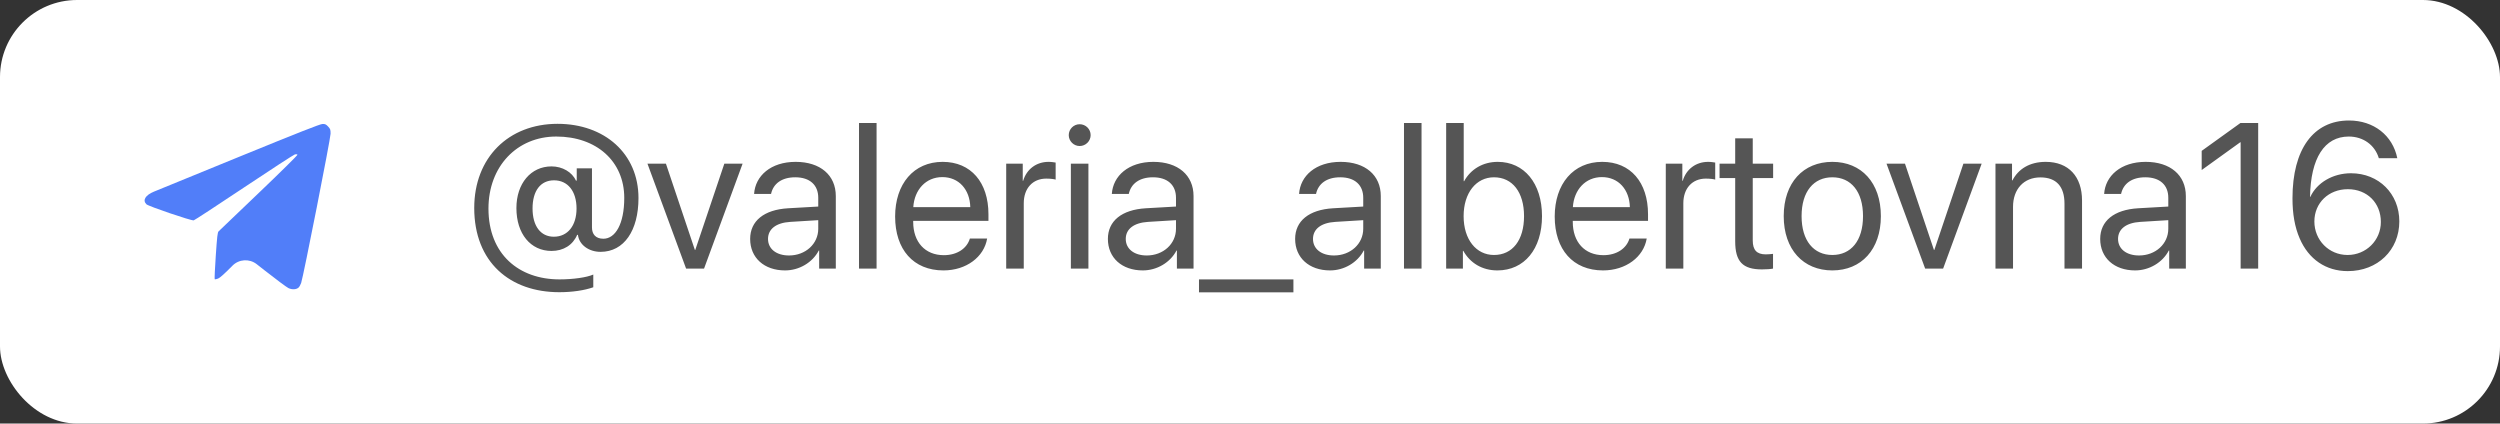 <?xml version="1.0" encoding="UTF-8"?> <svg xmlns="http://www.w3.org/2000/svg" width="242" height="41" viewBox="0 0 242 41" fill="none"><rect x="0" y="0" width="242" height="41" fill="#333333" stroke="none"/> <rect width="242" height="41" rx="7.463" fill="white"></rect> <path fill-rule="evenodd" clip-rule="evenodd" d="M23.143 15.18C18.872 16.926 15.163 18.442 14.903 18.55C14.069 18.895 13.78 19.38 14.173 19.774C14.364 19.964 18.512 21.376 18.75 21.332C18.828 21.317 21.023 19.882 23.628 18.143C26.234 16.404 28.452 14.963 28.558 14.94C28.663 14.918 28.77 14.934 28.795 14.977C28.819 15.02 27.139 16.679 25.06 18.665C22.982 20.65 21.227 22.329 21.16 22.395C21.059 22.496 21.015 22.872 20.888 24.746C20.805 25.973 20.757 26.999 20.783 27.026C20.808 27.054 20.954 27.027 21.107 26.967C21.293 26.893 21.747 26.488 22.494 25.726C23.125 25.082 24.14 25.016 24.85 25.573L25.605 26.165C26.706 27.029 27.746 27.803 27.916 27.885C28.271 28.058 28.698 28.033 28.91 27.828C28.983 27.758 29.091 27.562 29.151 27.392C29.359 26.799 32 13.406 32 12.944C32 12.543 31.979 12.481 31.761 12.249C31.559 12.034 31.474 11.995 31.216 12C30.991 12.005 28.854 12.847 23.143 15.18Z" fill="#517EF9"></path> <path d="M53.631 17.455C52.322 17.455 51.551 18.471 51.551 20.18C51.551 21.879 52.332 22.914 53.611 22.914C54.949 22.914 55.809 21.85 55.809 20.18C55.809 18.51 54.959 17.455 53.631 17.455ZM53.973 11.986C58.514 11.986 61.805 14.867 61.805 19.174C61.805 22.299 60.418 24.379 58.133 24.379C57.02 24.379 56.062 23.715 55.945 22.738H55.867C55.447 23.725 54.539 24.291 53.387 24.291C51.355 24.291 49.988 22.621 49.988 20.141C49.988 17.768 51.385 16.107 53.387 16.107C54.432 16.107 55.379 16.654 55.75 17.484H55.828V16.293H57.303V22.025C57.303 22.66 57.654 23.109 58.406 23.109C59.568 23.109 60.428 21.684 60.428 19.154C60.428 15.609 57.732 13.217 53.846 13.217C50.047 13.217 47.283 16.107 47.283 20.189C47.283 24.613 50.232 27.045 54.158 27.045C55.467 27.045 56.795 26.859 57.43 26.576V27.807C56.57 28.109 55.398 28.285 54.139 28.285C49.373 28.285 45.906 25.385 45.906 20.131C45.906 15.258 49.227 11.986 53.973 11.986ZM71.883 15.844L68.152 26H66.414L62.674 15.844H64.461L67.264 24.193H67.303L70.115 15.844H71.883ZM76.375 24.73C77.977 24.73 79.207 23.607 79.207 22.143V21.312L76.492 21.479C75.125 21.566 74.344 22.172 74.344 23.129C74.344 24.096 75.154 24.73 76.375 24.73ZM75.994 26.176C73.973 26.176 72.615 24.955 72.615 23.129C72.615 21.391 73.953 20.297 76.297 20.16L79.207 19.994V19.145C79.207 17.904 78.387 17.162 76.981 17.162C75.672 17.162 74.852 17.777 74.637 18.773H72.996C73.113 17.016 74.617 15.668 77.019 15.668C79.402 15.668 80.906 16.957 80.906 18.979V26H79.295V24.252H79.256C78.65 25.414 77.361 26.176 75.994 26.176ZM83.152 26V11.908H84.852V26H83.152ZM91.219 17.143C89.627 17.143 88.514 18.363 88.406 20.053H93.924C93.885 18.354 92.82 17.143 91.219 17.143ZM93.885 23.09H95.555C95.262 24.867 93.543 26.176 91.326 26.176C88.416 26.176 86.648 24.154 86.648 20.961C86.648 17.807 88.445 15.668 91.248 15.668C93.992 15.668 95.682 17.66 95.682 20.736V21.381H88.397V21.479C88.397 23.422 89.539 24.701 91.365 24.701C92.654 24.701 93.602 24.047 93.885 23.09ZM97.4 26V15.844H99.002V17.504H99.041C99.373 16.381 100.311 15.668 101.502 15.668C101.795 15.668 102.049 15.717 102.186 15.736V17.387C102.049 17.338 101.688 17.289 101.277 17.289C99.959 17.289 99.1 18.236 99.1 19.672V26H97.4ZM103.66 26V15.844H105.359V26H103.66ZM104.51 14.135C103.934 14.135 103.455 13.656 103.455 13.08C103.455 12.494 103.934 12.025 104.51 12.025C105.096 12.025 105.574 12.494 105.574 13.08C105.574 13.656 105.096 14.135 104.51 14.135ZM111.004 24.73C112.605 24.73 113.836 23.607 113.836 22.143V21.312L111.121 21.479C109.754 21.566 108.973 22.172 108.973 23.129C108.973 24.096 109.783 24.73 111.004 24.73ZM110.623 26.176C108.602 26.176 107.244 24.955 107.244 23.129C107.244 21.391 108.582 20.297 110.926 20.16L113.836 19.994V19.145C113.836 17.904 113.016 17.162 111.609 17.162C110.301 17.162 109.48 17.777 109.266 18.773H107.625C107.742 17.016 109.246 15.668 111.648 15.668C114.031 15.668 115.535 16.957 115.535 18.979V26H113.924V24.252H113.885C113.279 25.414 111.99 26.176 110.623 26.176ZM125.203 28.295H116.062V27.045H125.203V28.295ZM129.129 24.73C130.73 24.73 131.961 23.607 131.961 22.143V21.312L129.246 21.479C127.879 21.566 127.098 22.172 127.098 23.129C127.098 24.096 127.908 24.73 129.129 24.73ZM128.748 26.176C126.727 26.176 125.369 24.955 125.369 23.129C125.369 21.391 126.707 20.297 129.051 20.16L131.961 19.994V19.145C131.961 17.904 131.141 17.162 129.734 17.162C128.426 17.162 127.605 17.777 127.391 18.773H125.75C125.867 17.016 127.371 15.668 129.773 15.668C132.156 15.668 133.66 16.957 133.66 18.979V26H132.049V24.252H132.01C131.404 25.414 130.115 26.176 128.748 26.176ZM135.906 26V11.908H137.605V26H135.906ZM144.949 26.176C143.465 26.176 142.303 25.453 141.648 24.281H141.609V26H139.988V11.908H141.688V17.543H141.727C142.361 16.381 143.543 15.668 144.979 15.668C147.537 15.668 149.266 17.738 149.266 20.922C149.266 24.115 147.547 26.176 144.949 26.176ZM144.617 17.162C142.898 17.162 141.678 18.666 141.678 20.922C141.678 23.188 142.898 24.682 144.617 24.682C146.414 24.682 147.527 23.246 147.527 20.922C147.527 18.617 146.414 17.162 144.617 17.162ZM155.066 17.143C153.475 17.143 152.361 18.363 152.254 20.053H157.771C157.732 18.354 156.668 17.143 155.066 17.143ZM157.732 23.09H159.402C159.109 24.867 157.391 26.176 155.174 26.176C152.264 26.176 150.496 24.154 150.496 20.961C150.496 17.807 152.293 15.668 155.096 15.668C157.84 15.668 159.529 17.66 159.529 20.736V21.381H152.244V21.479C152.244 23.422 153.387 24.701 155.213 24.701C156.502 24.701 157.449 24.047 157.732 23.09ZM161.248 26V15.844H162.85V17.504H162.889C163.221 16.381 164.158 15.668 165.35 15.668C165.643 15.668 165.896 15.717 166.033 15.736V17.387C165.896 17.338 165.535 17.289 165.125 17.289C163.807 17.289 162.947 18.236 162.947 19.672V26H161.248ZM167.967 13.393H169.666V15.844H171.639V17.24H169.666V23.275C169.666 24.203 170.057 24.623 170.926 24.623C171.121 24.623 171.512 24.594 171.629 24.574V26C171.424 26.049 170.955 26.078 170.555 26.078C168.689 26.078 167.967 25.316 167.967 23.363V17.24H166.453V15.844H167.967V13.393ZM177.371 26.176C174.559 26.176 172.664 24.154 172.664 20.922C172.664 17.68 174.559 15.668 177.371 15.668C180.174 15.668 182.068 17.68 182.068 20.922C182.068 24.154 180.174 26.176 177.371 26.176ZM177.371 24.682C179.168 24.682 180.34 23.314 180.34 20.922C180.34 18.529 179.168 17.162 177.371 17.162C175.574 17.162 174.393 18.529 174.393 20.922C174.393 23.314 175.574 24.682 177.371 24.682ZM191.824 15.844L188.094 26H186.355L182.615 15.844H184.402L187.205 24.193H187.244L190.057 15.844H191.824ZM193.162 26V15.844H194.764V17.465H194.803C195.369 16.371 196.453 15.668 198.025 15.668C200.252 15.668 201.541 17.104 201.541 19.408V26H199.842V19.711C199.842 18.07 199.07 17.172 197.508 17.172C195.906 17.172 194.861 18.305 194.861 20.023V26H193.162ZM207.059 24.73C208.66 24.73 209.891 23.607 209.891 22.143V21.312L207.176 21.479C205.809 21.566 205.027 22.172 205.027 23.129C205.027 24.096 205.838 24.73 207.059 24.73ZM206.678 26.176C204.656 26.176 203.299 24.955 203.299 23.129C203.299 21.391 204.637 20.297 206.98 20.16L209.891 19.994V19.145C209.891 17.904 209.07 17.162 207.664 17.162C206.355 17.162 205.535 17.777 205.32 18.773H203.68C203.797 17.016 205.301 15.668 207.703 15.668C210.086 15.668 211.59 16.957 211.59 18.979V26H209.979V24.252H209.939C209.334 25.414 208.045 26.176 206.678 26.176ZM216.893 26V13.773H216.854L213.123 16.459V14.604L216.873 11.908H218.592V26H216.893ZM227.264 26.244C225.154 26.244 223.475 25.102 222.605 23.07C222.137 21.986 221.912 20.717 221.912 19.193C221.912 14.447 223.934 11.664 227.381 11.664C229.773 11.664 231.609 13.1 232.059 15.316H230.271C229.891 14.037 228.758 13.217 227.361 13.217C225.008 13.217 223.67 15.307 223.611 19.057H223.641C224.275 17.68 225.828 16.771 227.576 16.771C230.262 16.771 232.254 18.754 232.254 21.43C232.254 24.213 230.154 26.244 227.264 26.244ZM227.244 24.682C229.041 24.682 230.467 23.266 230.467 21.488C230.467 19.643 229.139 18.314 227.273 18.314C225.408 18.314 224.031 19.643 224.031 21.439C224.031 23.246 225.438 24.682 227.244 24.682Z" fill="#555555"></path> </svg> 